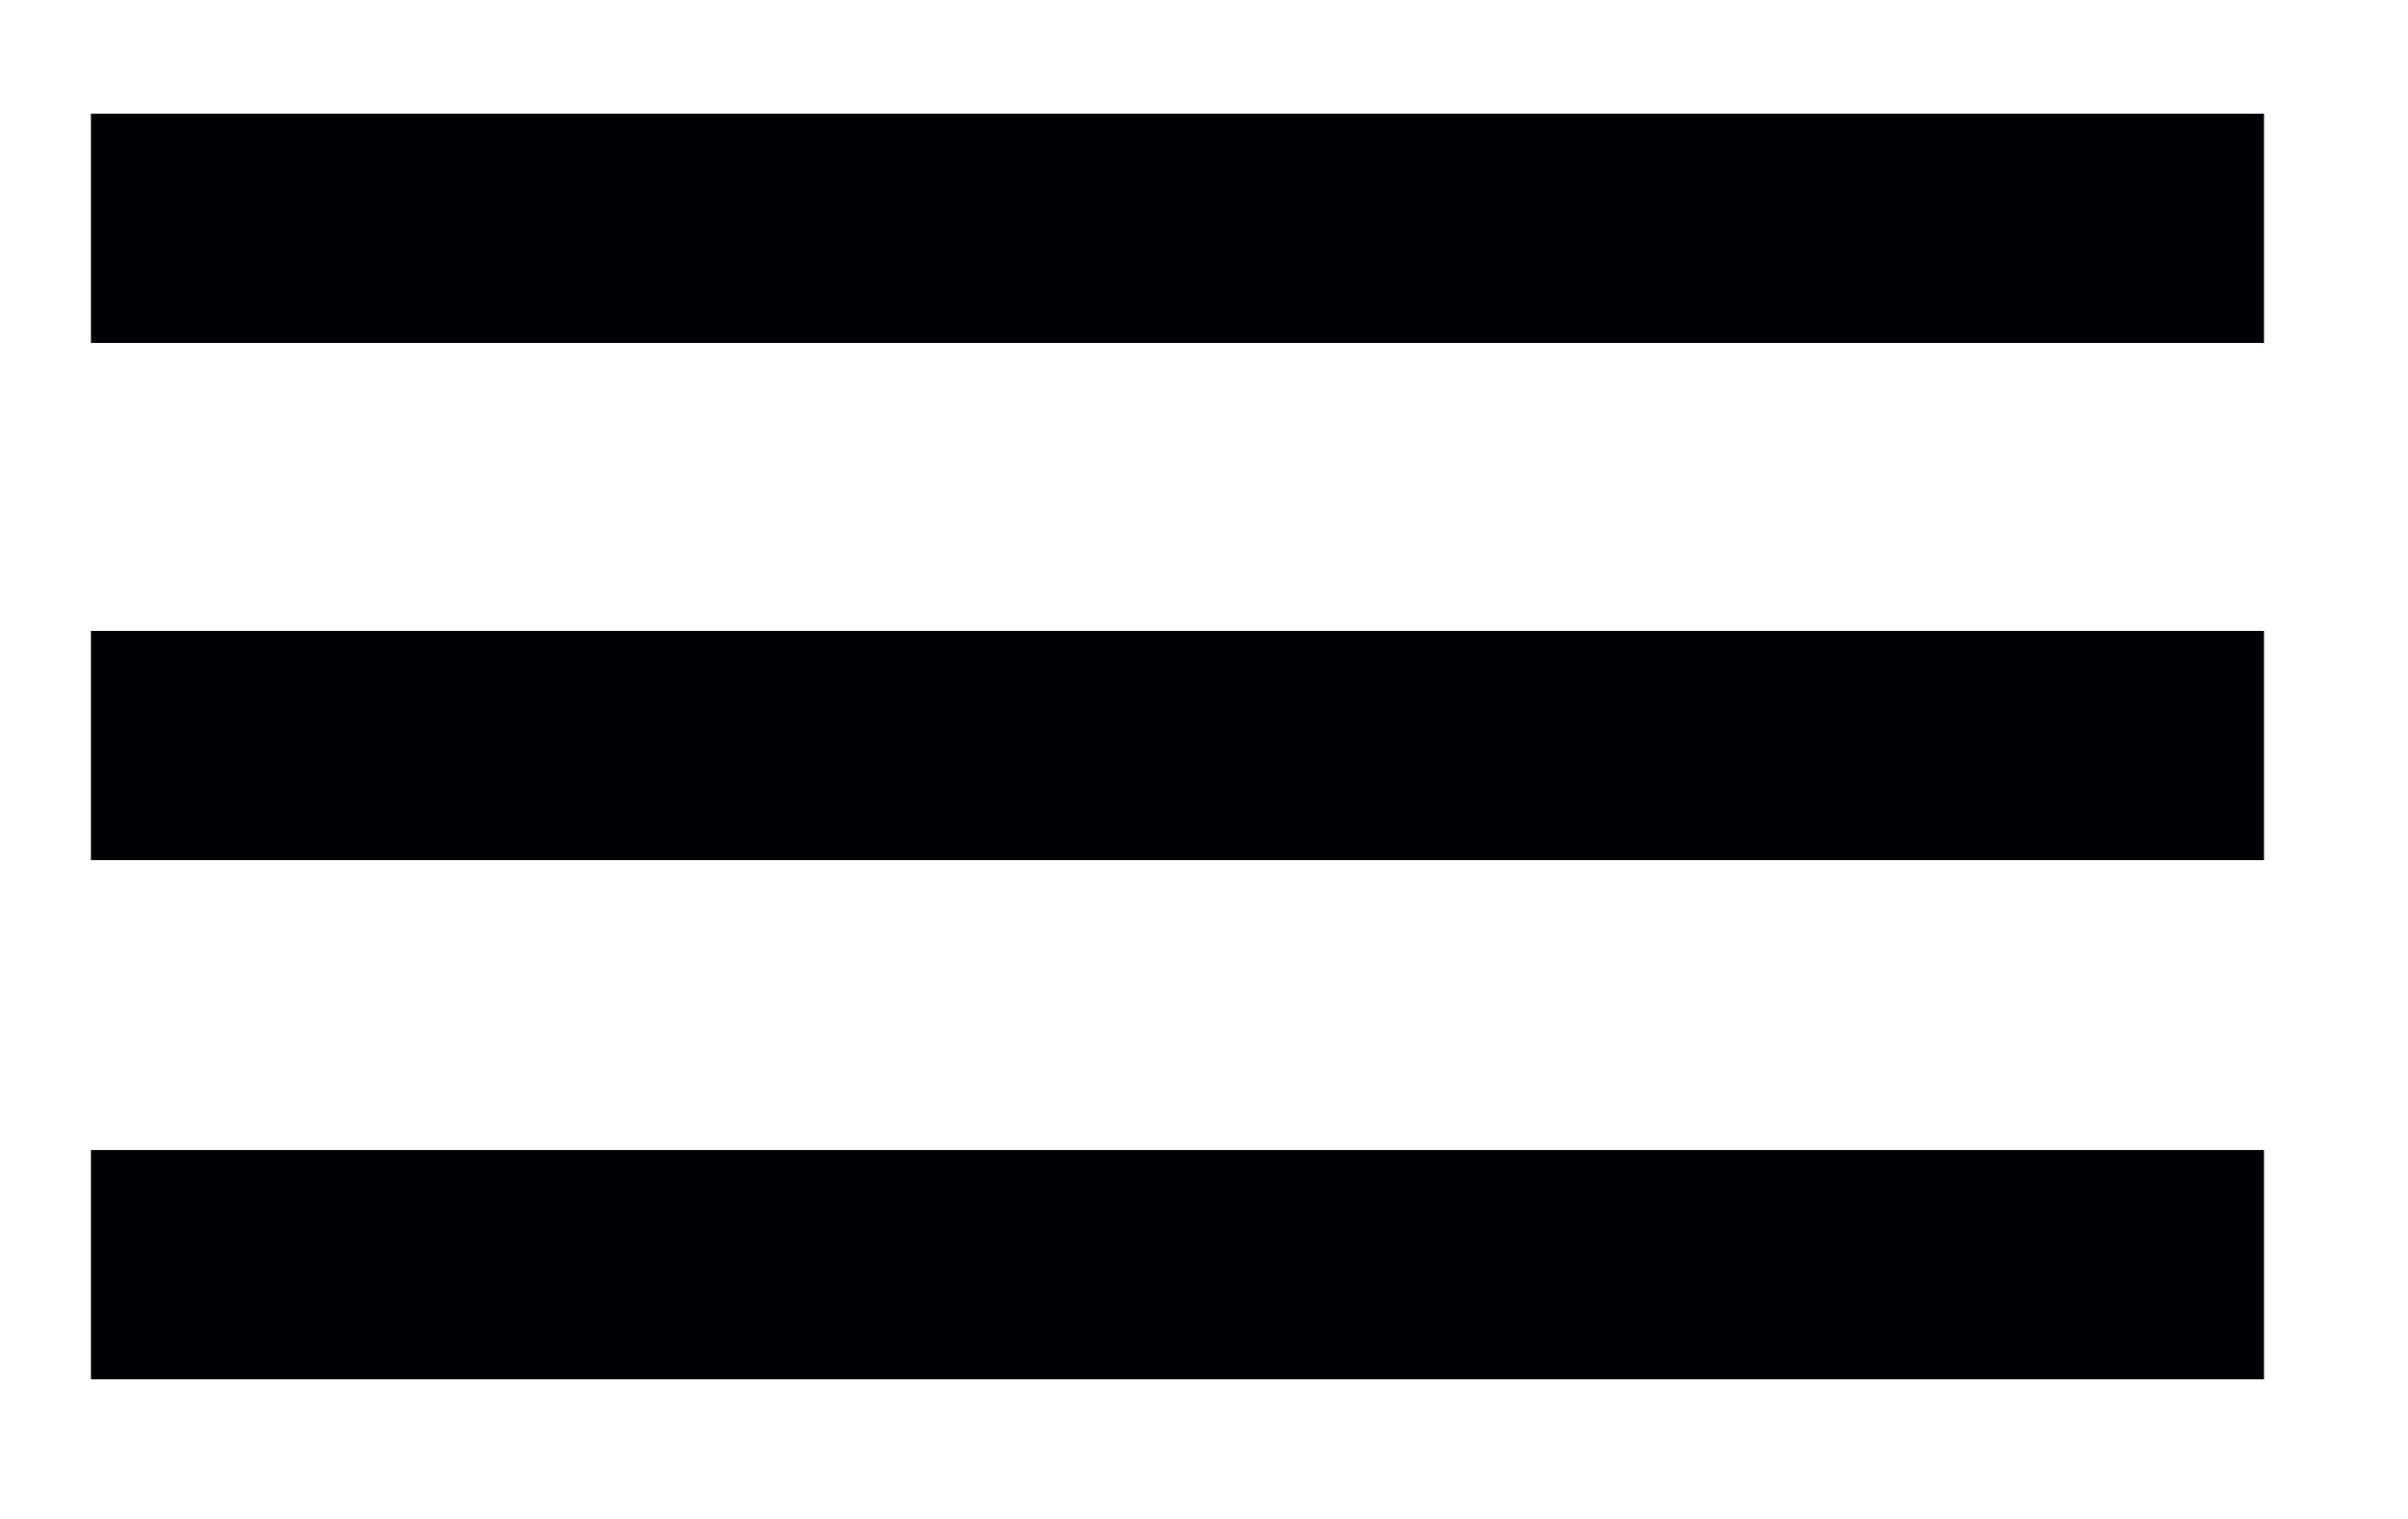 <?xml version="1.0" encoding="utf-8"?>
<!-- Generator: Adobe Illustrator 22.1.0, SVG Export Plug-In . SVG Version: 6.00 Build 0)  -->
<svg version="1.1" id="Слой_1" xmlns="http://www.w3.org/2000/svg" xmlns:xlink="http://www.w3.org/1999/xlink" x="0px" y="0px"
	 viewBox="0 0 127.1 80.2" style="enable-background:new 0 0 127.1 80.2;" xml:space="preserve">
<style type="text/css">
	.st0{fill:#000105;}
</style>
<g>
	<rect x="4.8" y="6" class="st0" width="114.7" height="12.1"/>
	<rect x="4.8" y="33.3" class="st0" width="114.7" height="12.1"/>
	<rect x="4.8" y="60.7" class="st0" width="114.7" height="12.1"/>
</g>
</svg>
